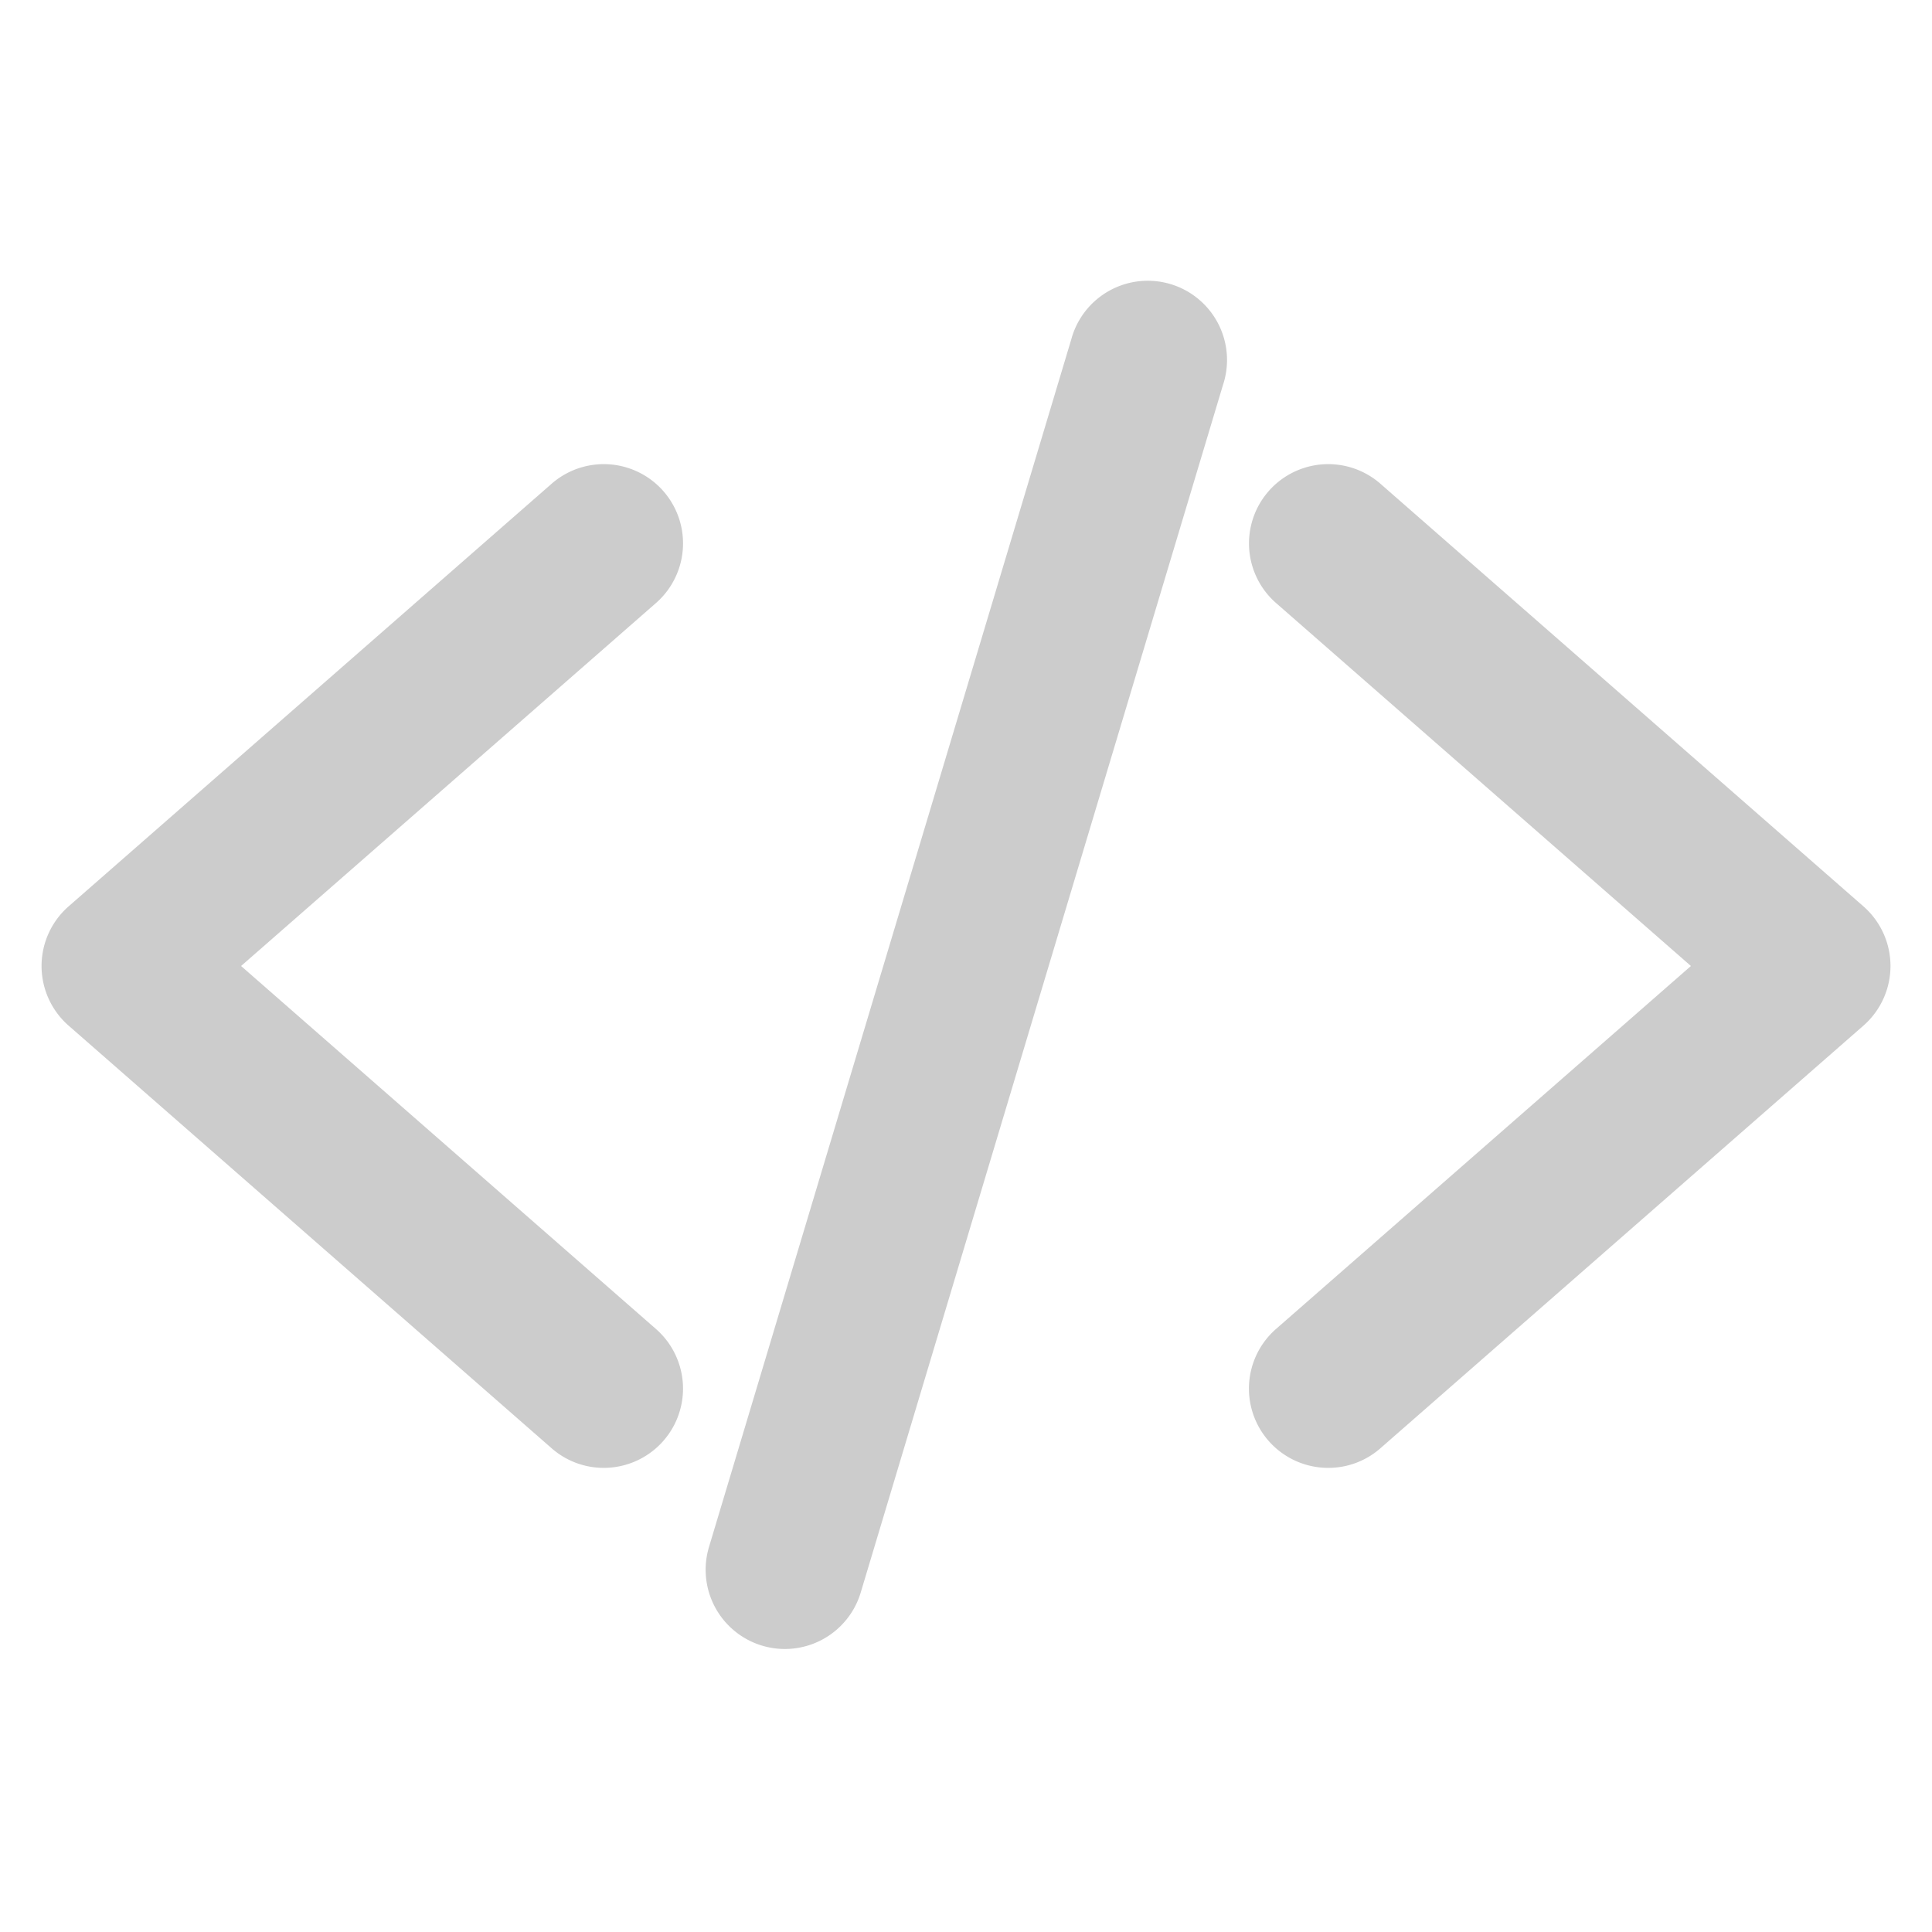<svg xmlns='http://www.w3.org/2000/svg' class='ionicon' viewBox='0 0 512 512'>
<title>Code Slash</title>
<path fill='#ccc' d='M160 389a20.91 20.91 0 01-13.82-5.2l-128-112a21 21 0 010-31.6l128-112a21 21 0 0127.66 31.61L63.89 256l109.94 96.19A21 21 0 01160 389zM352 389a21 21 0 01-13.84-36.81L448.11 256l-109.94-96.19a21 21 0 0127.66-31.61l128 112a21 21 0 010 31.6l-128 112A20.89 20.89 0 01352 389zM208 437a21 21 0 01-20.12-27l96-320a21 21 0 1140.23 12l-96 320A21 21 0 01208 437z'/></svg>